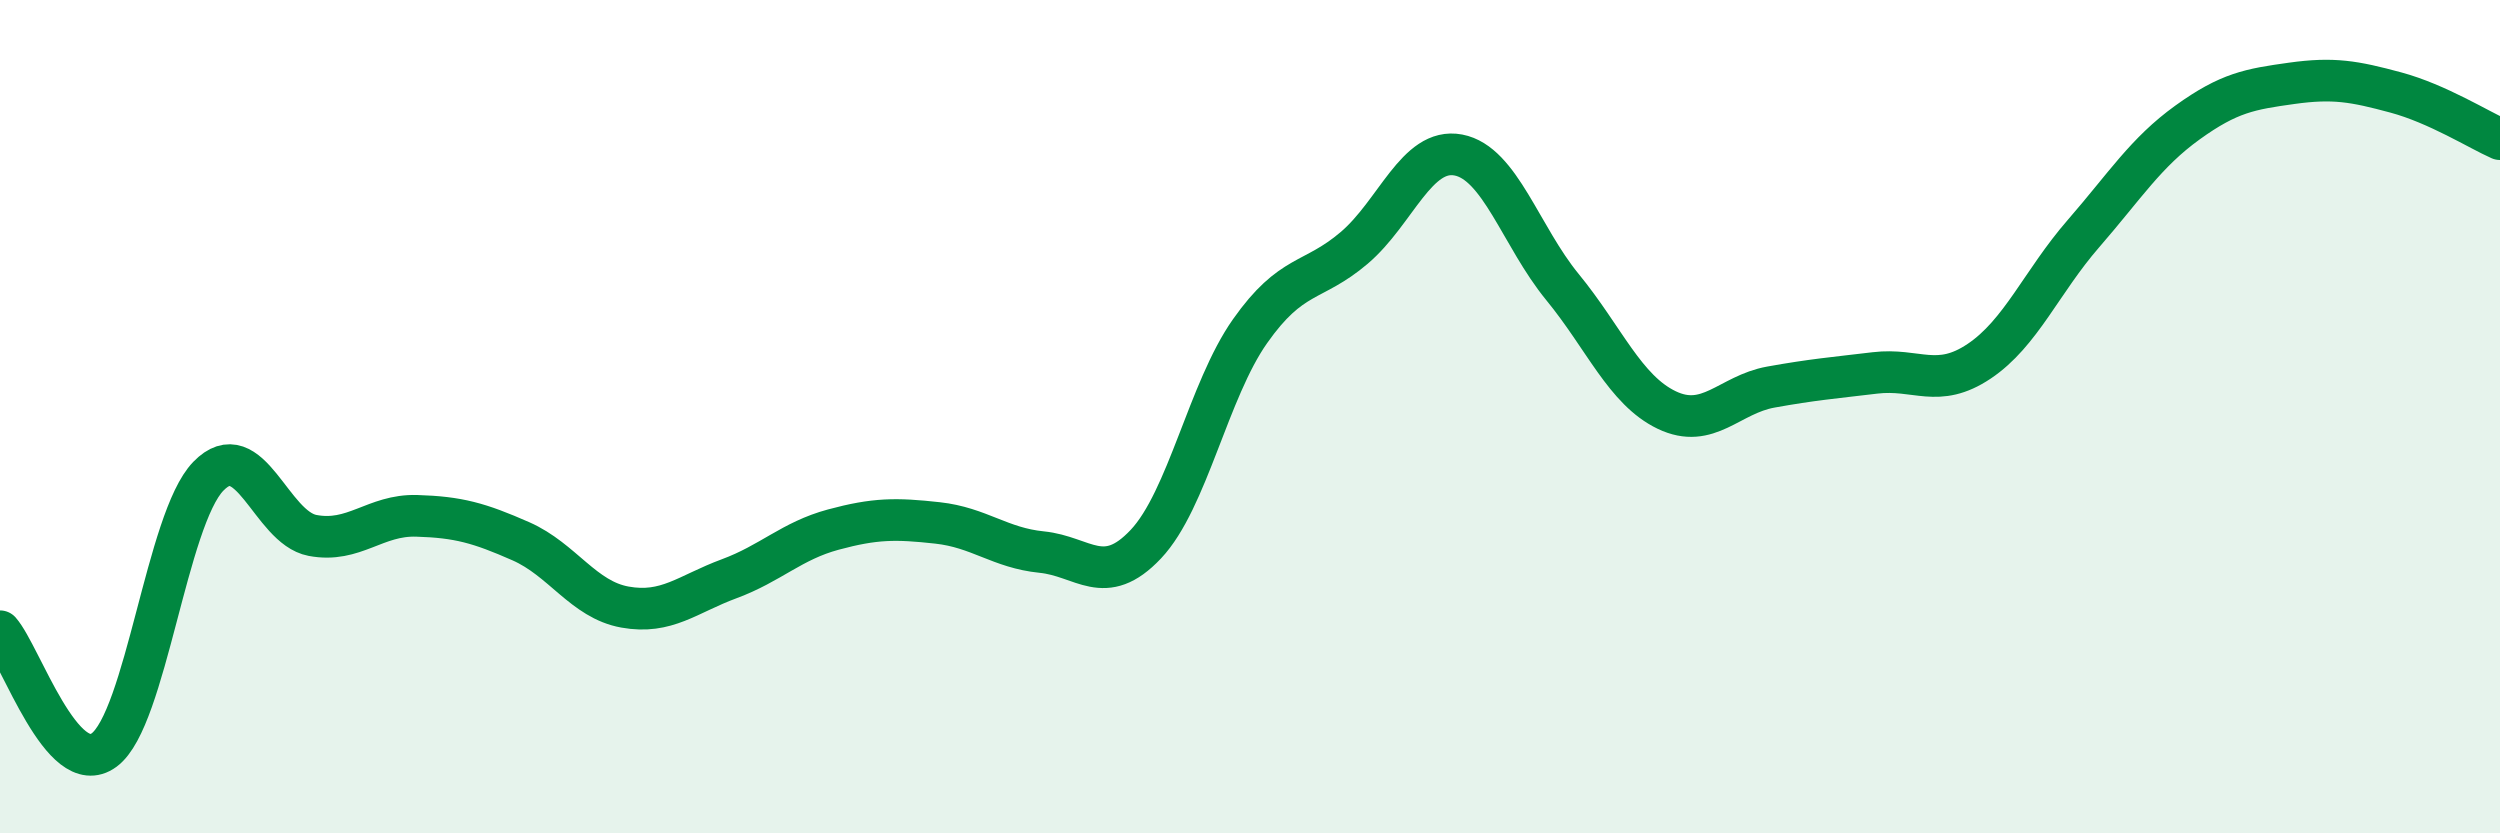 
    <svg width="60" height="20" viewBox="0 0 60 20" xmlns="http://www.w3.org/2000/svg">
      <path
        d="M 0,15.15 C 0.5,15.72 1.5,18.74 2.5,18 C 3.5,17.26 4,12.46 5,11.43 C 6,10.4 6.5,12.66 7.5,12.85 C 8.5,13.04 9,12.35 10,12.38 C 11,12.41 11.5,12.55 12.5,12.99 C 13.5,13.43 14,14.39 15,14.57 C 16,14.75 16.5,14.26 17.5,13.89 C 18.5,13.52 19,12.98 20,12.71 C 21,12.44 21.5,12.44 22.5,12.55 C 23.5,12.66 24,13.15 25,13.25 C 26,13.35 26.5,14.12 27.5,13.06 C 28.5,12 29,9.37 30,7.95 C 31,6.53 31.5,6.8 32.5,5.95 C 33.5,5.1 34,3.53 35,3.72 C 36,3.91 36.5,5.67 37.5,6.89 C 38.5,8.11 39,9.36 40,9.84 C 41,10.32 41.5,9.47 42.5,9.29 C 43.5,9.11 44,9.07 45,8.95 C 46,8.83 46.5,9.34 47.5,8.67 C 48.5,8 49,6.76 50,5.61 C 51,4.46 51.5,3.66 52.5,2.94 C 53.5,2.22 54,2.14 55,2 C 56,1.86 56.5,1.95 57.5,2.22 C 58.5,2.49 59.5,3.12 60,3.34L60 20L0 20Z"
        fill="#008740"
        opacity="0.1"
        stroke-linecap="round"
        stroke-linejoin="round"
      />
      <path
        d="M 0,15.15 C 0.5,15.72 1.5,18.74 2.5,18 C 3.5,17.26 4,12.46 5,11.43 C 6,10.4 6.5,12.66 7.5,12.85 C 8.5,13.04 9,12.35 10,12.38 C 11,12.41 11.5,12.55 12.5,12.99 C 13.5,13.43 14,14.39 15,14.57 C 16,14.75 16.5,14.26 17.5,13.89 C 18.5,13.52 19,12.98 20,12.71 C 21,12.44 21.5,12.44 22.5,12.55 C 23.5,12.66 24,13.15 25,13.25 C 26,13.35 26.5,14.12 27.5,13.06 C 28.5,12 29,9.37 30,7.95 C 31,6.53 31.5,6.8 32.5,5.95 C 33.5,5.1 34,3.53 35,3.72 C 36,3.91 36.5,5.67 37.5,6.89 C 38.5,8.11 39,9.36 40,9.84 C 41,10.32 41.5,9.47 42.5,9.29 C 43.5,9.11 44,9.07 45,8.95 C 46,8.83 46.5,9.34 47.5,8.67 C 48.5,8 49,6.76 50,5.61 C 51,4.46 51.5,3.66 52.5,2.94 C 53.5,2.22 54,2.14 55,2 C 56,1.86 56.5,1.95 57.5,2.22 C 58.5,2.49 59.5,3.12 60,3.34"
        stroke="#008740"
        stroke-width="1"
        fill="none"
        stroke-linecap="round"
        stroke-linejoin="round"
      />
    </svg>
  